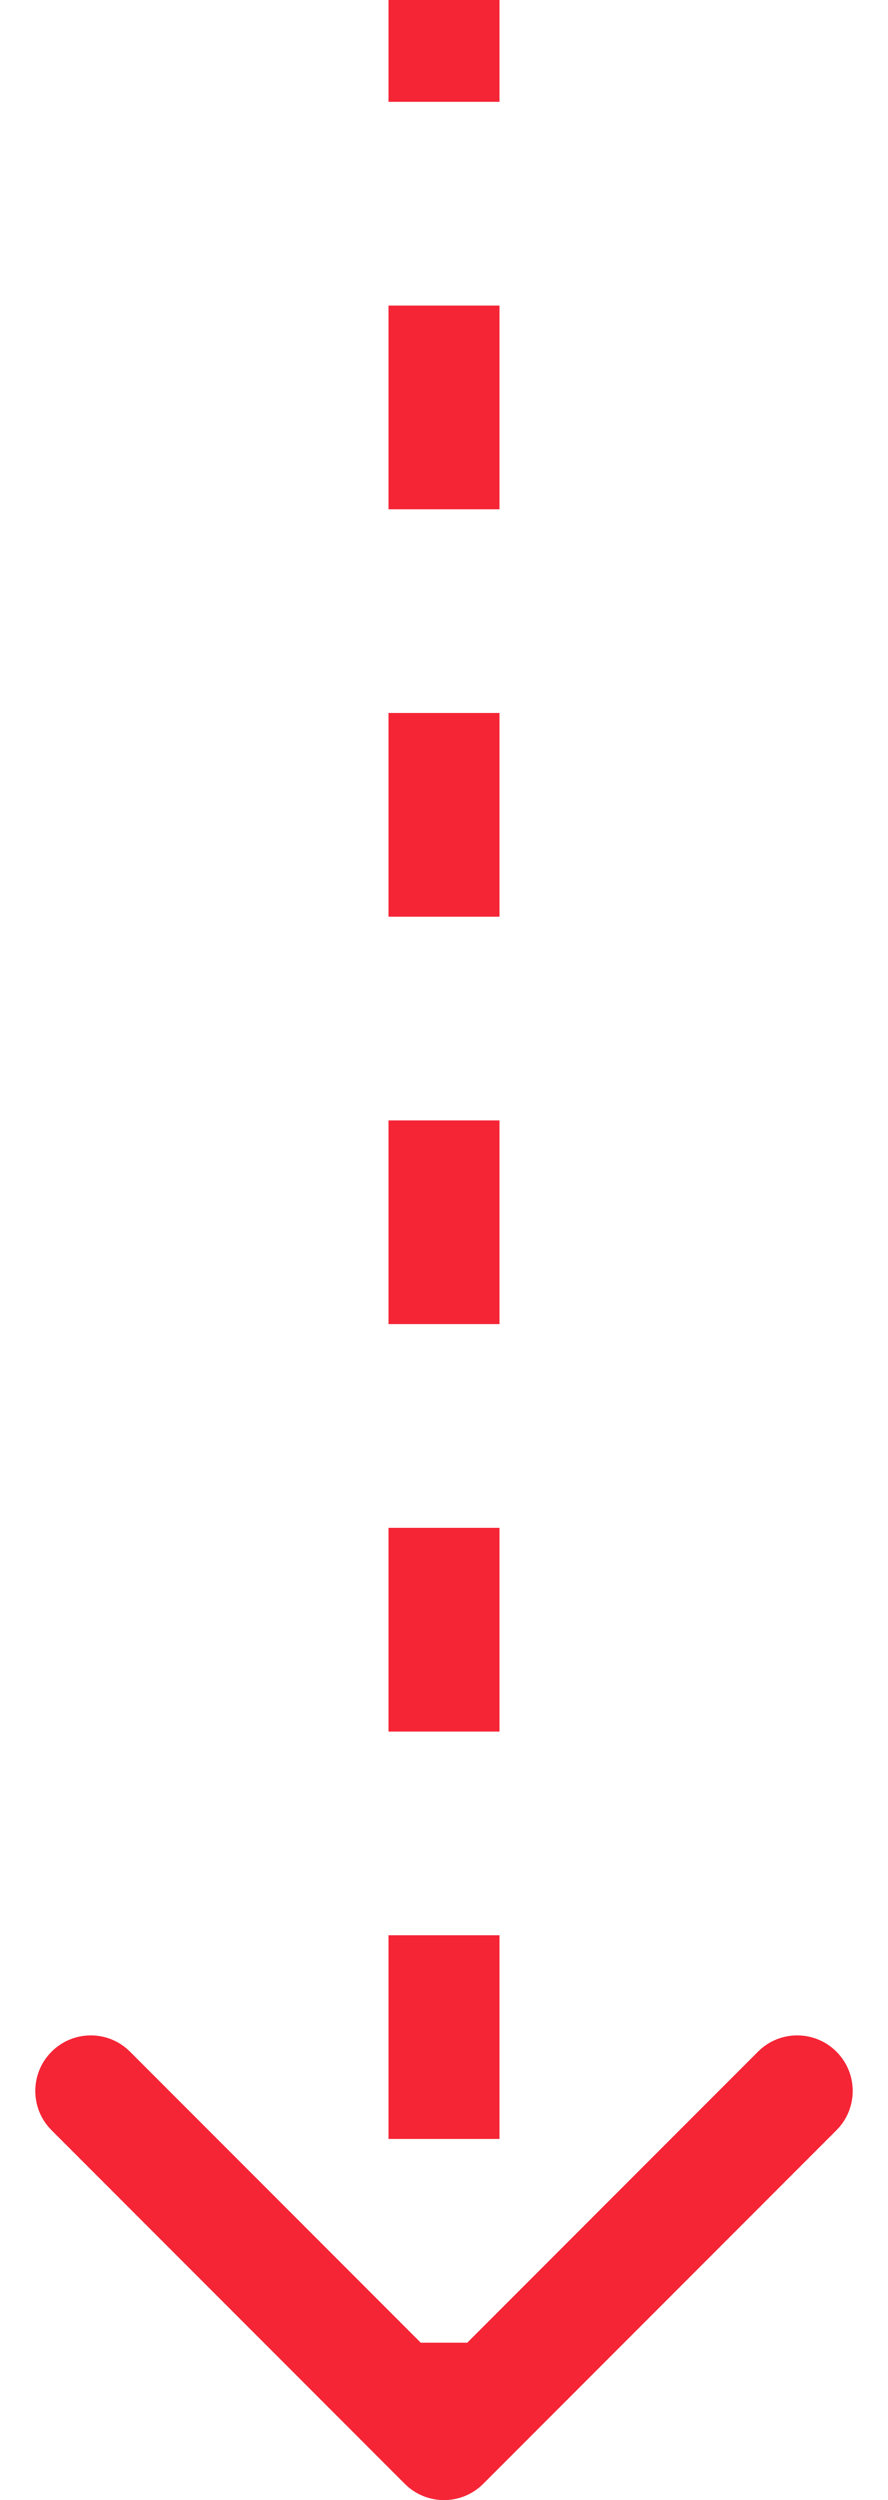 <?xml version="1.0" encoding="UTF-8"?> <svg xmlns="http://www.w3.org/2000/svg" viewBox="0 0 16 45" fill="none"> <path d="M7.293 44.707C7.683 45.098 8.317 45.098 8.707 44.707L15.071 38.343C15.462 37.953 15.462 37.319 15.071 36.929C14.681 36.538 14.047 36.538 13.657 36.929L8 42.586L2.343 36.929C1.953 36.538 1.319 36.538 0.929 36.929C0.538 37.319 0.538 37.953 0.929 38.343L7.293 44.707ZM7 4.37114e-08L7 1.833L9 1.833L9 -4.37114e-08L7 4.37114e-08ZM7 5.5L7 9.167L9 9.167L9 5.5L7 5.5ZM7 12.833L7 16.5L9 16.5L9 12.833L7 12.833ZM7 20.167L7 23.833L9 23.833L9 20.167L7 20.167ZM7 27.5L7 31.167L9 31.167L9 27.5L7 27.5ZM7 34.833L7 38.5L9 38.5L9 34.833L7 34.833ZM7 42.167L7 44L9 44L9 42.167L7 42.167Z" fill="#F52536"></path> </svg> 